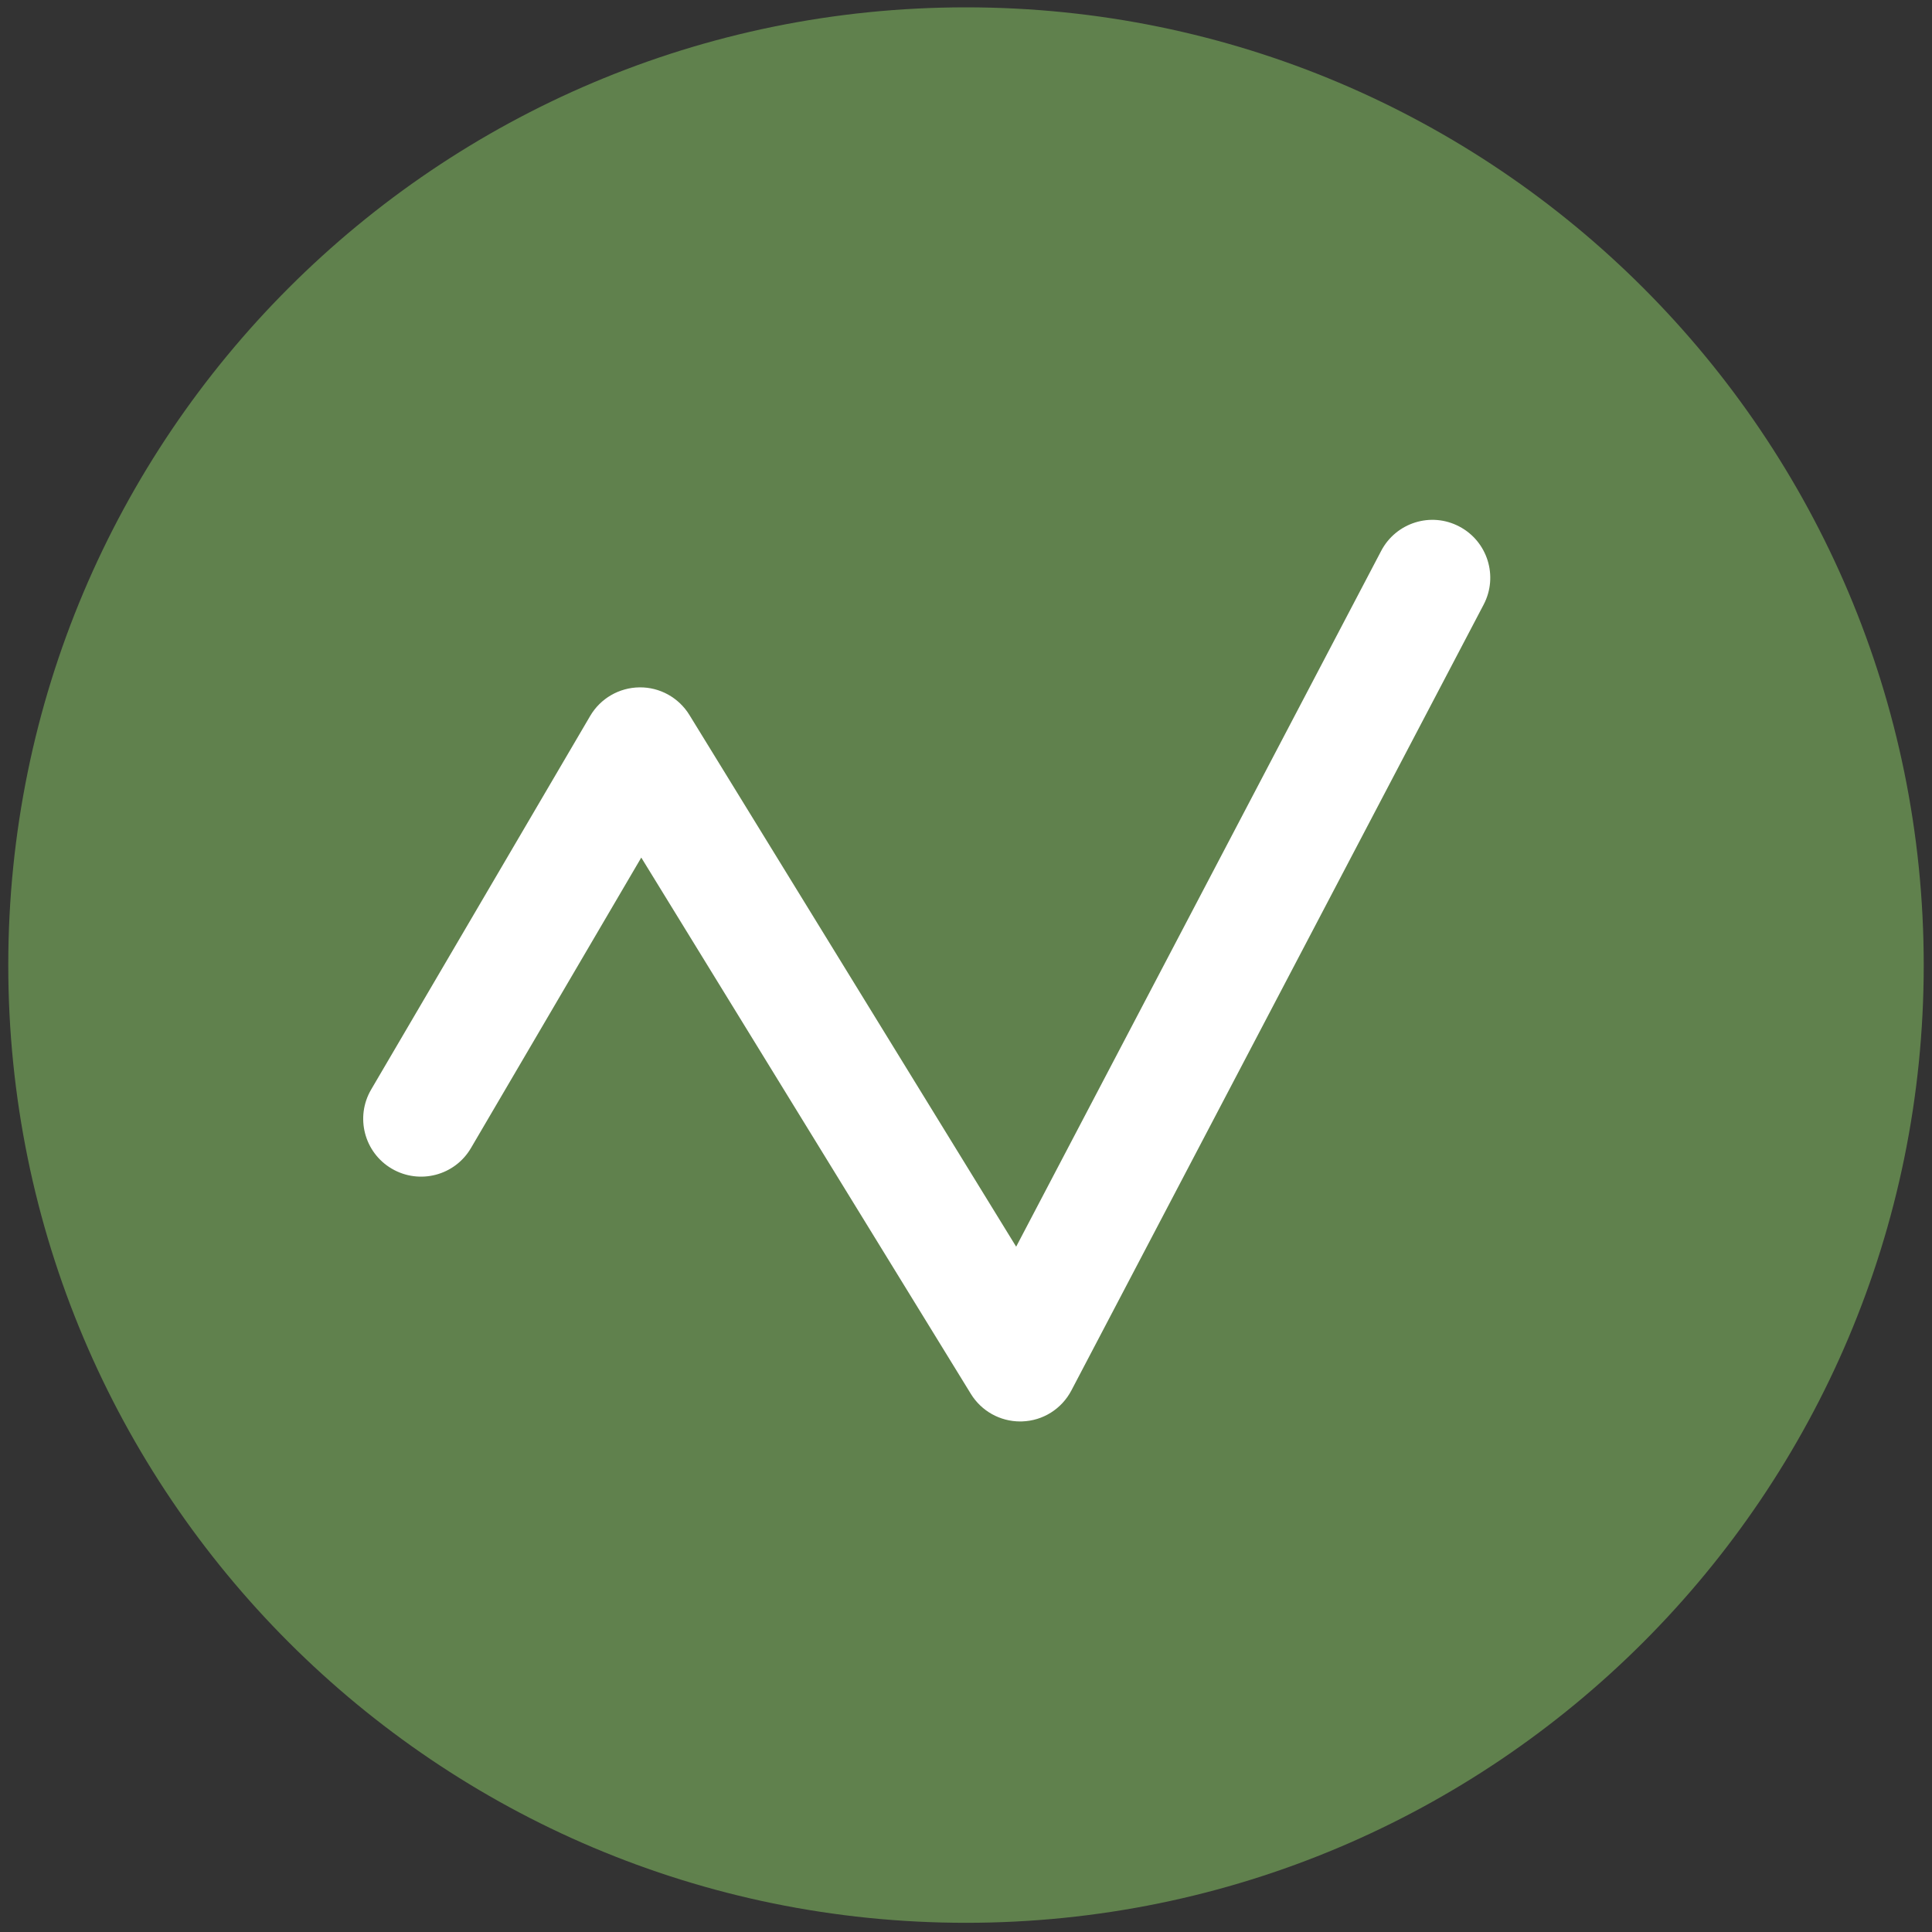 <?xml version="1.0" encoding="utf-8"?>
<!-- Generator: Adobe Illustrator 13.0.0, SVG Export Plug-In  -->
<!DOCTYPE svg PUBLIC "-//W3C//DTD SVG 1.1//EN" "http://www.w3.org/Graphics/SVG/1.1/DTD/svg11.dtd">
<svg version="1.1"
	 xmlns="http://www.w3.org/2000/svg" xmlns:xlink="http://www.w3.org/1999/xlink" xmlns:a="http://ns.adobe.com/AdobeSVGViewerExtensions/3.0/"
	 x="0px" y="0px" width="50px" height="50px" viewBox="-0.214 -0.19 50 50" enable-background="new -0.214 -0.19 50 50"
	 xml:space="preserve">
<rect x="-0.214" y="-0.19" width="50" height="50" fill="#333333" stroke="none"/>
<defs>
</defs>
<path fill="#60814D" d="M49.572,24.787c0,13.688-11.098,24.785-24.787,24.785C11.095,49.572,0,38.475,0,24.787
	C0,11.097,11.095,0,24.785,0C38.475,0,49.572,11.097,49.572,24.787"/>
<path fill="#FFFFFF" d="M24.912,35.884l-8.53-13.88l-4.408,7.518c-0.418,0.714-1.335,0.951-2.048,0.534
	c-0.714-0.418-0.953-1.336-0.534-2.05l5.668-9.668c0.267-0.454,0.75-0.733,1.276-0.739c0.525-0.007,1.015,0.265,1.291,0.713
	l8.457,13.762l9.447-18.008c0.385-0.733,1.289-1.016,2.021-0.63c0.732,0.384,1.014,1.289,0.631,2.02l-10.67,20.339
	c-0.252,0.479-0.736,0.784-1.275,0.801c-0.018,0.001-0.034,0.001-0.053,0.001C25.666,36.596,25.185,36.328,24.912,35.884"/>
</svg>
